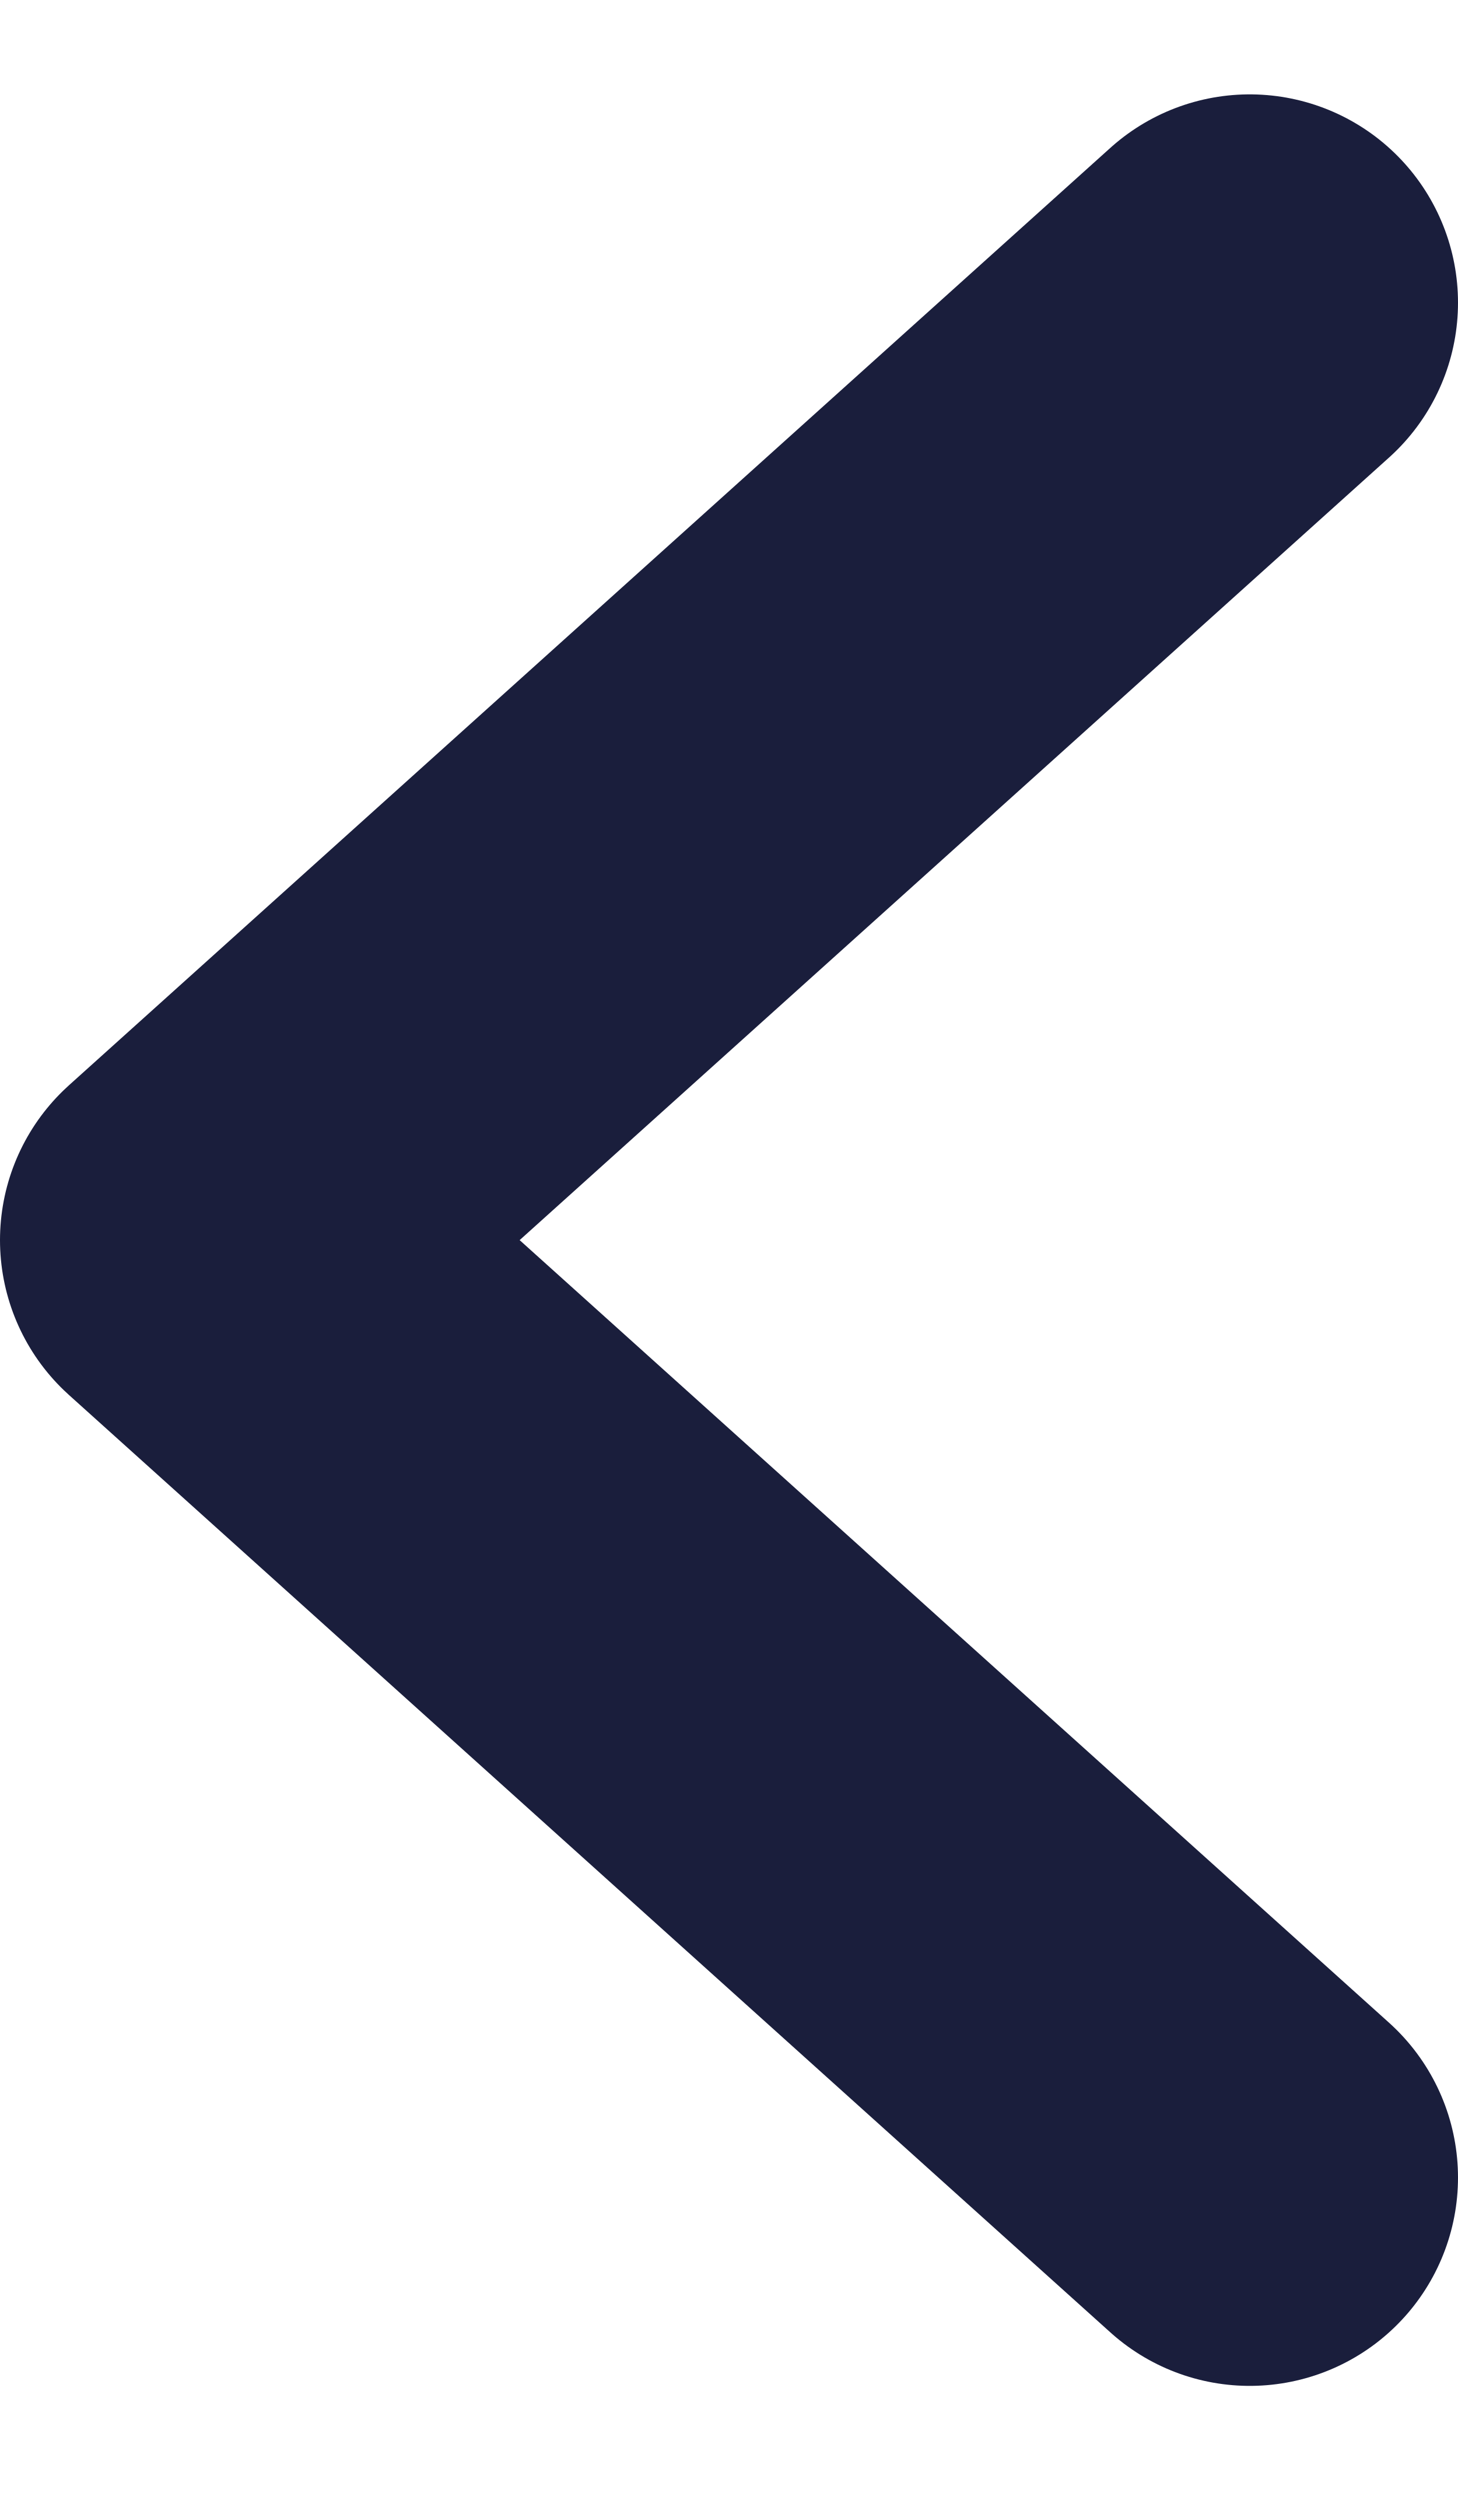 <svg width="7" height="12" viewBox="0 0 7 12" fill="none" xmlns="http://www.w3.org/2000/svg">
<path d="M6 10.453L1 5.953L6 1.453" stroke="#1A1E3C" stroke-width="2" stroke-linecap="round" stroke-linejoin="round"/>
</svg>
